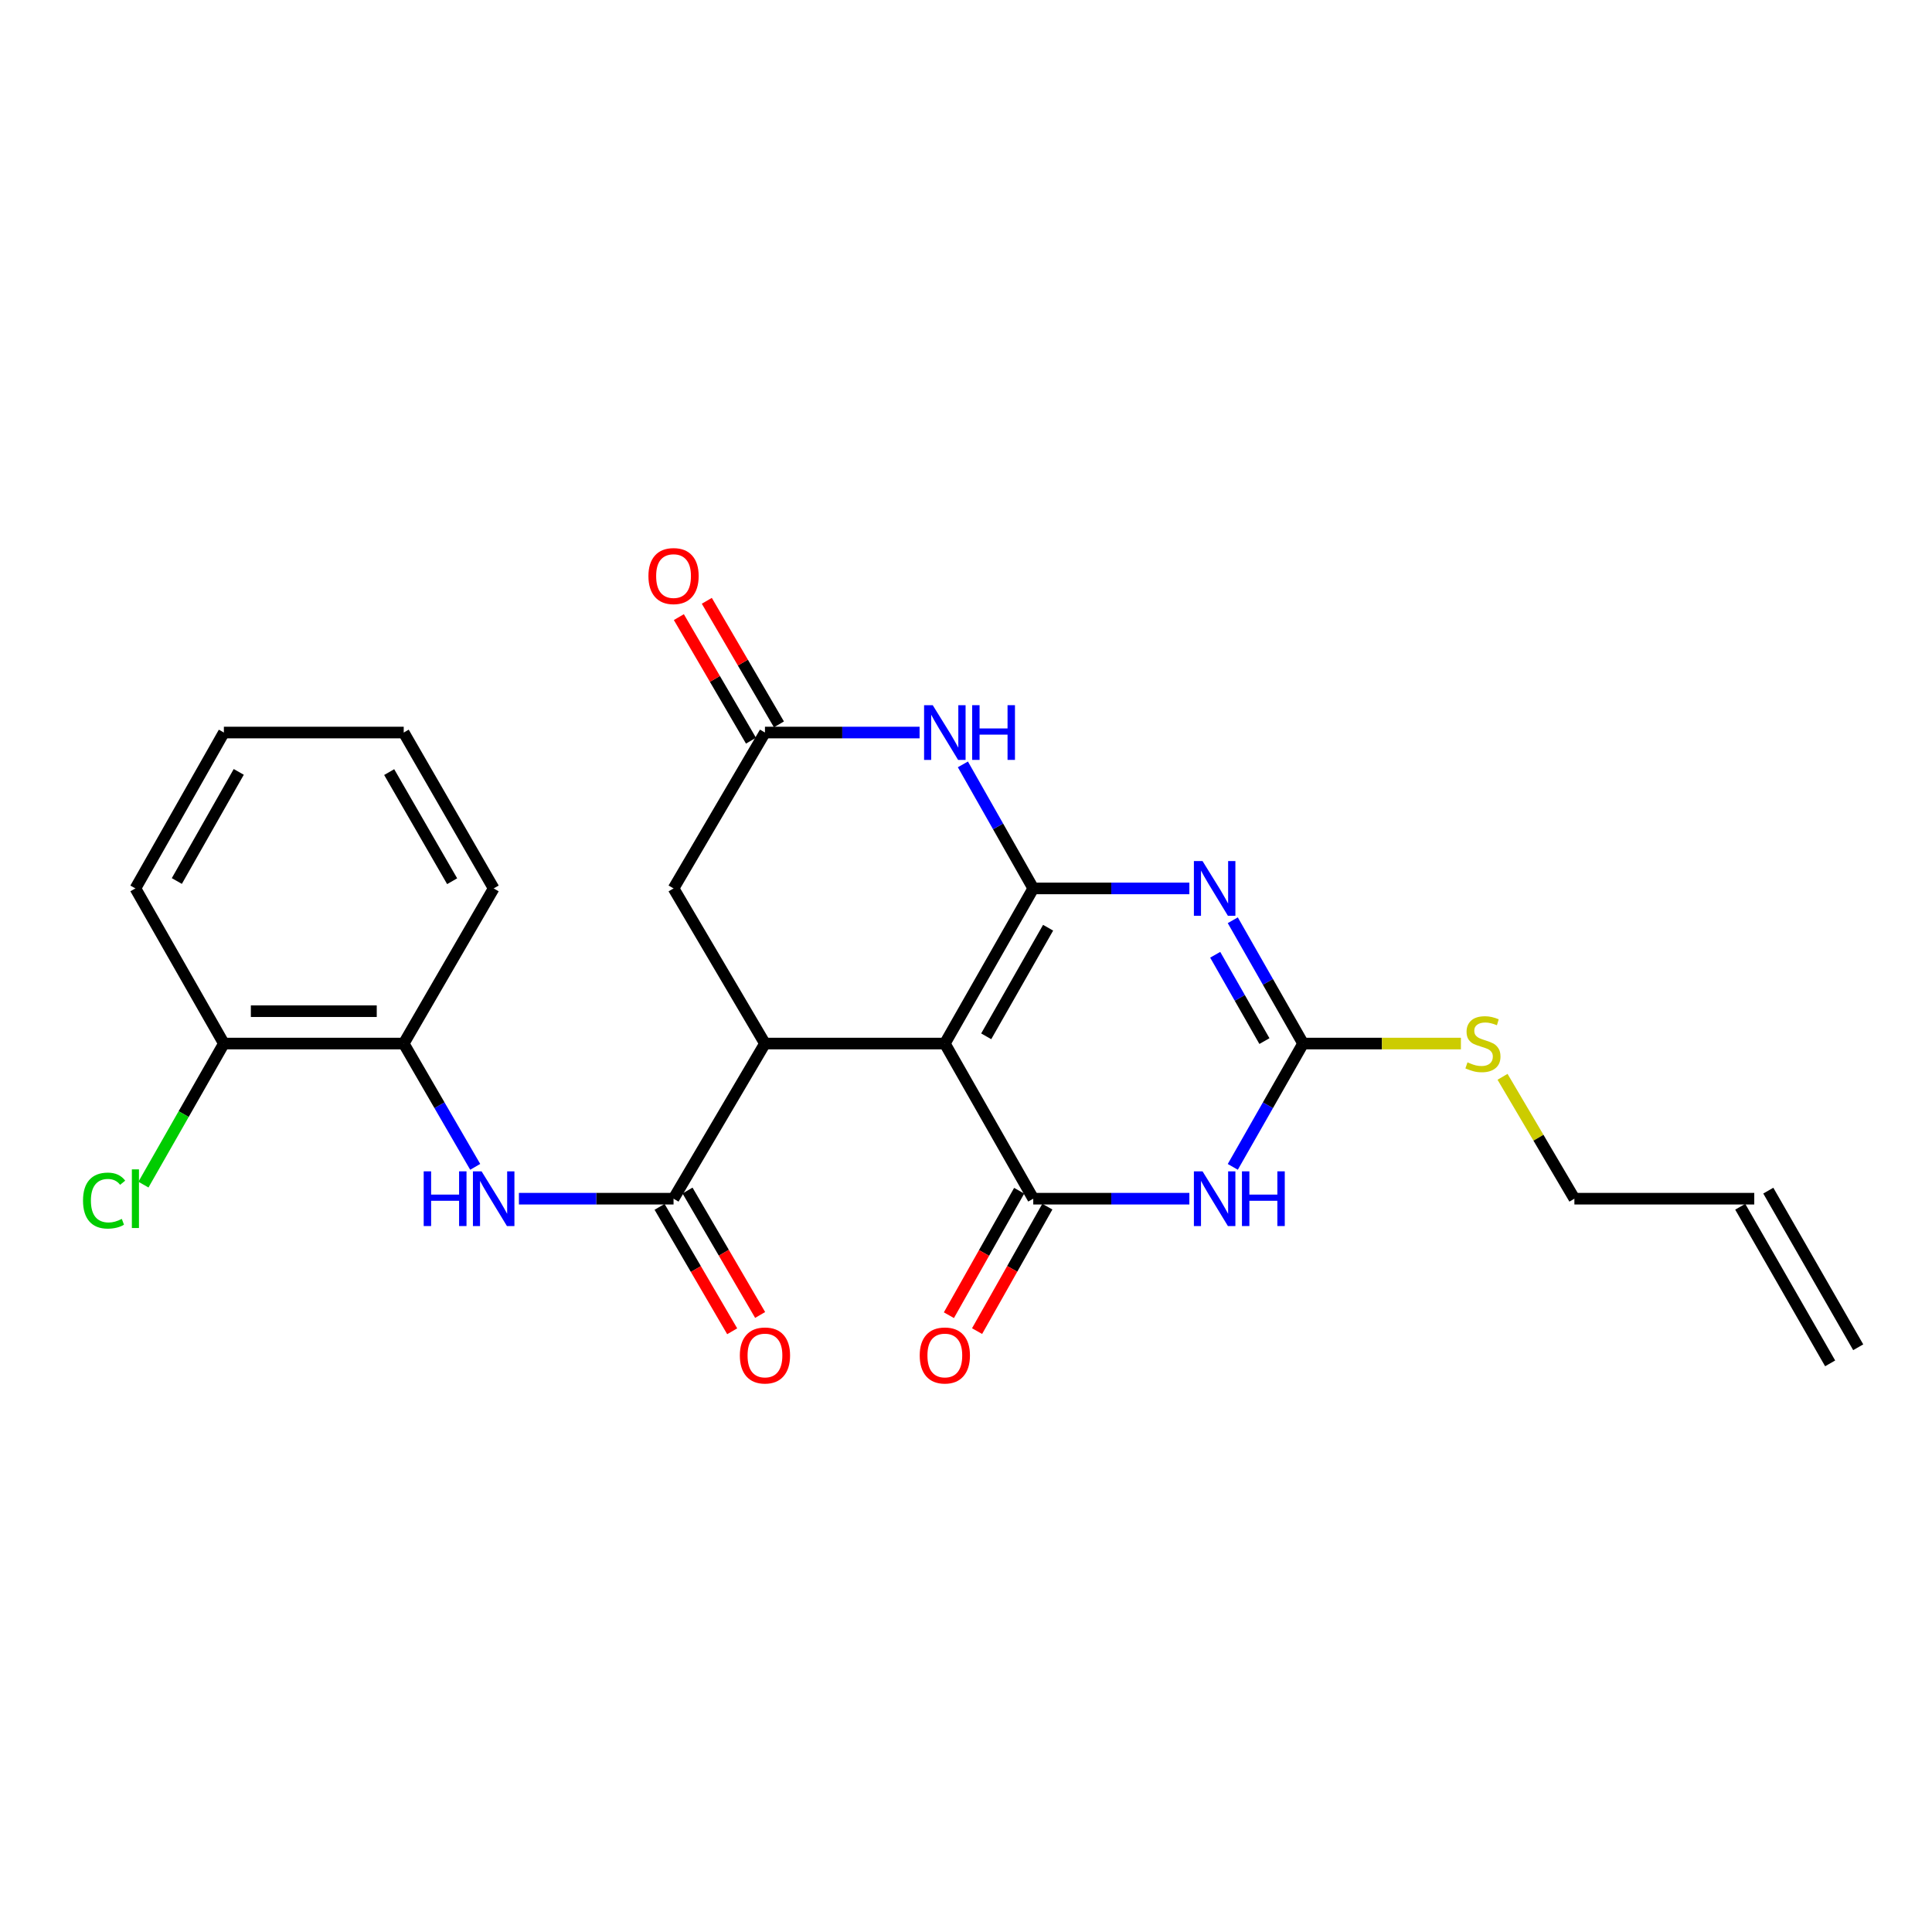 <?xml version='1.0' encoding='iso-8859-1'?>
<svg version='1.1' baseProfile='full'
              xmlns='http://www.w3.org/2000/svg'
                      xmlns:rdkit='http://www.rdkit.org/xml'
                      xmlns:xlink='http://www.w3.org/1999/xlink'
                  xml:space='preserve'
width='1000px' height='1000px' viewBox='0 0 1000 1000'>
<!-- END OF HEADER -->
<rect style='opacity:1.0;fill:#FFFFFF;stroke:none' width='1000' height='1000' x='0' y='0'> </rect>
<path class='bond-0' d='M 534.812,459.847 L 489.043,540.144' style='fill:none;fill-rule:evenodd;stroke:#000000;stroke-width:6px;stroke-linecap:butt;stroke-linejoin:miter;stroke-opacity:1' />
<path class='bond-0' d='M 542.5,480.187 L 510.462,536.395' style='fill:none;fill-rule:evenodd;stroke:#000000;stroke-width:6px;stroke-linecap:butt;stroke-linejoin:miter;stroke-opacity:1' />
<path class='bond-1' d='M 534.812,459.847 L 575.211,459.847' style='fill:none;fill-rule:evenodd;stroke:#000000;stroke-width:6px;stroke-linecap:butt;stroke-linejoin:miter;stroke-opacity:1' />
<path class='bond-1' d='M 575.211,459.847 L 615.609,459.847' style='fill:none;fill-rule:evenodd;stroke:#0000FF;stroke-width:6px;stroke-linecap:butt;stroke-linejoin:miter;stroke-opacity:1' />
<path class='bond-6' d='M 534.812,459.847 L 516.601,427.743' style='fill:none;fill-rule:evenodd;stroke:#000000;stroke-width:6px;stroke-linecap:butt;stroke-linejoin:miter;stroke-opacity:1' />
<path class='bond-6' d='M 516.601,427.743 L 498.391,395.639' style='fill:none;fill-rule:evenodd;stroke:#0000FF;stroke-width:6px;stroke-linecap:butt;stroke-linejoin:miter;stroke-opacity:1' />
<path class='bond-2' d='M 489.043,540.144 L 534.812,620.441' style='fill:none;fill-rule:evenodd;stroke:#000000;stroke-width:6px;stroke-linecap:butt;stroke-linejoin:miter;stroke-opacity:1' />
<path class='bond-5' d='M 489.043,540.144 L 395.94,540.144' style='fill:none;fill-rule:evenodd;stroke:#000000;stroke-width:6px;stroke-linecap:butt;stroke-linejoin:miter;stroke-opacity:1' />
<path class='bond-4' d='M 638.087,476.318 L 656.281,508.231' style='fill:none;fill-rule:evenodd;stroke:#0000FF;stroke-width:6px;stroke-linecap:butt;stroke-linejoin:miter;stroke-opacity:1' />
<path class='bond-4' d='M 656.281,508.231 L 674.475,540.144' style='fill:none;fill-rule:evenodd;stroke:#000000;stroke-width:6px;stroke-linecap:butt;stroke-linejoin:miter;stroke-opacity:1' />
<path class='bond-4' d='M 628.992,494.189 L 641.728,516.528' style='fill:none;fill-rule:evenodd;stroke:#0000FF;stroke-width:6px;stroke-linecap:butt;stroke-linejoin:miter;stroke-opacity:1' />
<path class='bond-4' d='M 641.728,516.528 L 654.464,538.867' style='fill:none;fill-rule:evenodd;stroke:#000000;stroke-width:6px;stroke-linecap:butt;stroke-linejoin:miter;stroke-opacity:1' />
<path class='bond-12' d='M 527.519,616.323 L 509.333,648.533' style='fill:none;fill-rule:evenodd;stroke:#000000;stroke-width:6px;stroke-linecap:butt;stroke-linejoin:miter;stroke-opacity:1' />
<path class='bond-12' d='M 509.333,648.533 L 491.148,680.744' style='fill:none;fill-rule:evenodd;stroke:#FF0000;stroke-width:6px;stroke-linecap:butt;stroke-linejoin:miter;stroke-opacity:1' />
<path class='bond-12' d='M 542.106,624.558 L 523.921,656.769' style='fill:none;fill-rule:evenodd;stroke:#000000;stroke-width:6px;stroke-linecap:butt;stroke-linejoin:miter;stroke-opacity:1' />
<path class='bond-12' d='M 523.921,656.769 L 505.735,688.98' style='fill:none;fill-rule:evenodd;stroke:#FF0000;stroke-width:6px;stroke-linecap:butt;stroke-linejoin:miter;stroke-opacity:1' />
<path class='bond-26' d='M 534.812,620.441 L 575.211,620.441' style='fill:none;fill-rule:evenodd;stroke:#000000;stroke-width:6px;stroke-linecap:butt;stroke-linejoin:miter;stroke-opacity:1' />
<path class='bond-26' d='M 575.211,620.441 L 615.609,620.441' style='fill:none;fill-rule:evenodd;stroke:#0000FF;stroke-width:6px;stroke-linecap:butt;stroke-linejoin:miter;stroke-opacity:1' />
<path class='bond-3' d='M 638.087,603.97 L 656.281,572.057' style='fill:none;fill-rule:evenodd;stroke:#0000FF;stroke-width:6px;stroke-linecap:butt;stroke-linejoin:miter;stroke-opacity:1' />
<path class='bond-3' d='M 656.281,572.057 L 674.475,540.144' style='fill:none;fill-rule:evenodd;stroke:#000000;stroke-width:6px;stroke-linecap:butt;stroke-linejoin:miter;stroke-opacity:1' />
<path class='bond-15' d='M 674.475,540.144 L 715.318,540.144' style='fill:none;fill-rule:evenodd;stroke:#000000;stroke-width:6px;stroke-linecap:butt;stroke-linejoin:miter;stroke-opacity:1' />
<path class='bond-15' d='M 715.318,540.144 L 756.161,540.144' style='fill:none;fill-rule:evenodd;stroke:#CCCC00;stroke-width:6px;stroke-linecap:butt;stroke-linejoin:miter;stroke-opacity:1' />
<path class='bond-7' d='M 395.94,540.144 L 348.626,620.441' style='fill:none;fill-rule:evenodd;stroke:#000000;stroke-width:6px;stroke-linecap:butt;stroke-linejoin:miter;stroke-opacity:1' />
<path class='bond-25' d='M 395.94,540.144 L 348.626,459.847' style='fill:none;fill-rule:evenodd;stroke:#000000;stroke-width:6px;stroke-linecap:butt;stroke-linejoin:miter;stroke-opacity:1' />
<path class='bond-8' d='M 475.975,379.16 L 435.958,379.16' style='fill:none;fill-rule:evenodd;stroke:#0000FF;stroke-width:6px;stroke-linecap:butt;stroke-linejoin:miter;stroke-opacity:1' />
<path class='bond-8' d='M 435.958,379.16 L 395.94,379.16' style='fill:none;fill-rule:evenodd;stroke:#000000;stroke-width:6px;stroke-linecap:butt;stroke-linejoin:miter;stroke-opacity:1' />
<path class='bond-9' d='M 348.626,620.441 L 308.609,620.441' style='fill:none;fill-rule:evenodd;stroke:#000000;stroke-width:6px;stroke-linecap:butt;stroke-linejoin:miter;stroke-opacity:1' />
<path class='bond-9' d='M 308.609,620.441 L 268.591,620.441' style='fill:none;fill-rule:evenodd;stroke:#0000FF;stroke-width:6px;stroke-linecap:butt;stroke-linejoin:miter;stroke-opacity:1' />
<path class='bond-13' d='M 341.392,624.662 L 360.186,656.864' style='fill:none;fill-rule:evenodd;stroke:#000000;stroke-width:6px;stroke-linecap:butt;stroke-linejoin:miter;stroke-opacity:1' />
<path class='bond-13' d='M 360.186,656.864 L 378.979,689.065' style='fill:none;fill-rule:evenodd;stroke:#FF0000;stroke-width:6px;stroke-linecap:butt;stroke-linejoin:miter;stroke-opacity:1' />
<path class='bond-13' d='M 355.86,616.219 L 374.654,648.42' style='fill:none;fill-rule:evenodd;stroke:#000000;stroke-width:6px;stroke-linecap:butt;stroke-linejoin:miter;stroke-opacity:1' />
<path class='bond-13' d='M 374.654,648.42 L 393.447,680.621' style='fill:none;fill-rule:evenodd;stroke:#FF0000;stroke-width:6px;stroke-linecap:butt;stroke-linejoin:miter;stroke-opacity:1' />
<path class='bond-10' d='M 395.94,379.16 L 348.626,459.847' style='fill:none;fill-rule:evenodd;stroke:#000000;stroke-width:6px;stroke-linecap:butt;stroke-linejoin:miter;stroke-opacity:1' />
<path class='bond-14' d='M 403.174,374.938 L 384.509,342.957' style='fill:none;fill-rule:evenodd;stroke:#000000;stroke-width:6px;stroke-linecap:butt;stroke-linejoin:miter;stroke-opacity:1' />
<path class='bond-14' d='M 384.509,342.957 L 365.844,310.975' style='fill:none;fill-rule:evenodd;stroke:#FF0000;stroke-width:6px;stroke-linecap:butt;stroke-linejoin:miter;stroke-opacity:1' />
<path class='bond-14' d='M 388.707,383.382 L 370.041,351.401' style='fill:none;fill-rule:evenodd;stroke:#000000;stroke-width:6px;stroke-linecap:butt;stroke-linejoin:miter;stroke-opacity:1' />
<path class='bond-14' d='M 370.041,351.401 L 351.376,319.419' style='fill:none;fill-rule:evenodd;stroke:#FF0000;stroke-width:6px;stroke-linecap:butt;stroke-linejoin:miter;stroke-opacity:1' />
<path class='bond-11' d='M 245.967,603.96 L 227.465,572.052' style='fill:none;fill-rule:evenodd;stroke:#0000FF;stroke-width:6px;stroke-linecap:butt;stroke-linejoin:miter;stroke-opacity:1' />
<path class='bond-11' d='M 227.465,572.052 L 208.963,540.144' style='fill:none;fill-rule:evenodd;stroke:#000000;stroke-width:6px;stroke-linecap:butt;stroke-linejoin:miter;stroke-opacity:1' />
<path class='bond-16' d='M 208.963,540.144 L 115.88,540.144' style='fill:none;fill-rule:evenodd;stroke:#000000;stroke-width:6px;stroke-linecap:butt;stroke-linejoin:miter;stroke-opacity:1' />
<path class='bond-16' d='M 195.001,523.392 L 129.842,523.392' style='fill:none;fill-rule:evenodd;stroke:#000000;stroke-width:6px;stroke-linecap:butt;stroke-linejoin:miter;stroke-opacity:1' />
<path class='bond-21' d='M 208.963,540.144 L 255.524,459.847' style='fill:none;fill-rule:evenodd;stroke:#000000;stroke-width:6px;stroke-linecap:butt;stroke-linejoin:miter;stroke-opacity:1' />
<path class='bond-20' d='M 777.713,557.354 L 796.307,588.897' style='fill:none;fill-rule:evenodd;stroke:#CCCC00;stroke-width:6px;stroke-linecap:butt;stroke-linejoin:miter;stroke-opacity:1' />
<path class='bond-20' d='M 796.307,588.897 L 814.901,620.441' style='fill:none;fill-rule:evenodd;stroke:#000000;stroke-width:6px;stroke-linecap:butt;stroke-linejoin:miter;stroke-opacity:1' />
<path class='bond-19' d='M 115.88,540.144 L 95.061,576.653' style='fill:none;fill-rule:evenodd;stroke:#000000;stroke-width:6px;stroke-linecap:butt;stroke-linejoin:miter;stroke-opacity:1' />
<path class='bond-19' d='M 95.061,576.653 L 74.242,613.161' style='fill:none;fill-rule:evenodd;stroke:#00CC00;stroke-width:6px;stroke-linecap:butt;stroke-linejoin:miter;stroke-opacity:1' />
<path class='bond-22' d='M 115.88,540.144 L 70.091,459.847' style='fill:none;fill-rule:evenodd;stroke:#000000;stroke-width:6px;stroke-linecap:butt;stroke-linejoin:miter;stroke-opacity:1' />
<path class='bond-17' d='M 908.004,620.441 L 814.901,620.441' style='fill:none;fill-rule:evenodd;stroke:#000000;stroke-width:6px;stroke-linecap:butt;stroke-linejoin:miter;stroke-opacity:1' />
<path class='bond-18' d='M 900.74,624.611 L 947.282,705.68' style='fill:none;fill-rule:evenodd;stroke:#000000;stroke-width:6px;stroke-linecap:butt;stroke-linejoin:miter;stroke-opacity:1' />
<path class='bond-18' d='M 915.267,616.27 L 961.809,697.339' style='fill:none;fill-rule:evenodd;stroke:#000000;stroke-width:6px;stroke-linecap:butt;stroke-linejoin:miter;stroke-opacity:1' />
<path class='bond-23' d='M 255.524,459.847 L 208.963,379.16' style='fill:none;fill-rule:evenodd;stroke:#000000;stroke-width:6px;stroke-linecap:butt;stroke-linejoin:miter;stroke-opacity:1' />
<path class='bond-23' d='M 234.03,456.117 L 201.438,399.635' style='fill:none;fill-rule:evenodd;stroke:#000000;stroke-width:6px;stroke-linecap:butt;stroke-linejoin:miter;stroke-opacity:1' />
<path class='bond-27' d='M 70.091,459.847 L 115.88,379.16' style='fill:none;fill-rule:evenodd;stroke:#000000;stroke-width:6px;stroke-linecap:butt;stroke-linejoin:miter;stroke-opacity:1' />
<path class='bond-27' d='M 91.529,456.012 L 123.581,399.531' style='fill:none;fill-rule:evenodd;stroke:#000000;stroke-width:6px;stroke-linecap:butt;stroke-linejoin:miter;stroke-opacity:1' />
<path class='bond-24' d='M 208.963,379.16 L 115.88,379.16' style='fill:none;fill-rule:evenodd;stroke:#000000;stroke-width:6px;stroke-linecap:butt;stroke-linejoin:miter;stroke-opacity:1' />
<path  class='atom-2' d='M 622.436 445.687
L 631.716 460.687
Q 632.636 462.167, 634.116 464.847
Q 635.596 467.527, 635.676 467.687
L 635.676 445.687
L 639.436 445.687
L 639.436 474.007
L 635.556 474.007
L 625.596 457.607
Q 624.436 455.687, 623.196 453.487
Q 621.996 451.287, 621.636 450.607
L 621.636 474.007
L 617.956 474.007
L 617.956 445.687
L 622.436 445.687
' fill='#0000FF'/>
<path  class='atom-4' d='M 622.436 606.281
L 631.716 621.281
Q 632.636 622.761, 634.116 625.441
Q 635.596 628.121, 635.676 628.281
L 635.676 606.281
L 639.436 606.281
L 639.436 634.601
L 635.556 634.601
L 625.596 618.201
Q 624.436 616.281, 623.196 614.081
Q 621.996 611.881, 621.636 611.201
L 621.636 634.601
L 617.956 634.601
L 617.956 606.281
L 622.436 606.281
' fill='#0000FF'/>
<path  class='atom-4' d='M 642.836 606.281
L 646.676 606.281
L 646.676 618.321
L 661.156 618.321
L 661.156 606.281
L 664.996 606.281
L 664.996 634.601
L 661.156 634.601
L 661.156 621.521
L 646.676 621.521
L 646.676 634.601
L 642.836 634.601
L 642.836 606.281
' fill='#0000FF'/>
<path  class='atom-7' d='M 482.783 365
L 492.063 380
Q 492.983 381.48, 494.463 384.16
Q 495.943 386.84, 496.023 387
L 496.023 365
L 499.783 365
L 499.783 393.32
L 495.903 393.32
L 485.943 376.92
Q 484.783 375, 483.543 372.8
Q 482.343 370.6, 481.983 369.92
L 481.983 393.32
L 478.303 393.32
L 478.303 365
L 482.783 365
' fill='#0000FF'/>
<path  class='atom-7' d='M 503.183 365
L 507.023 365
L 507.023 377.04
L 521.503 377.04
L 521.503 365
L 525.343 365
L 525.343 393.32
L 521.503 393.32
L 521.503 380.24
L 507.023 380.24
L 507.023 393.32
L 503.183 393.32
L 503.183 365
' fill='#0000FF'/>
<path  class='atom-10' d='M 219.304 606.281
L 223.144 606.281
L 223.144 618.321
L 237.624 618.321
L 237.624 606.281
L 241.464 606.281
L 241.464 634.601
L 237.624 634.601
L 237.624 621.521
L 223.144 621.521
L 223.144 634.601
L 219.304 634.601
L 219.304 606.281
' fill='#0000FF'/>
<path  class='atom-10' d='M 249.264 606.281
L 258.544 621.281
Q 259.464 622.761, 260.944 625.441
Q 262.424 628.121, 262.504 628.281
L 262.504 606.281
L 266.264 606.281
L 266.264 634.601
L 262.384 634.601
L 252.424 618.201
Q 251.264 616.281, 250.024 614.081
Q 248.824 611.881, 248.464 611.201
L 248.464 634.601
L 244.784 634.601
L 244.784 606.281
L 249.264 606.281
' fill='#0000FF'/>
<path  class='atom-13' d='M 476.043 701.59
Q 476.043 694.79, 479.403 690.99
Q 482.763 687.19, 489.043 687.19
Q 495.323 687.19, 498.683 690.99
Q 502.043 694.79, 502.043 701.59
Q 502.043 708.47, 498.643 712.39
Q 495.243 716.27, 489.043 716.27
Q 482.803 716.27, 479.403 712.39
Q 476.043 708.51, 476.043 701.59
M 489.043 713.07
Q 493.363 713.07, 495.683 710.19
Q 498.043 707.27, 498.043 701.59
Q 498.043 696.03, 495.683 693.23
Q 493.363 690.39, 489.043 690.39
Q 484.723 690.39, 482.363 693.19
Q 480.043 695.99, 480.043 701.59
Q 480.043 707.31, 482.363 710.19
Q 484.723 713.07, 489.043 713.07
' fill='#FF0000'/>
<path  class='atom-14' d='M 382.94 701.59
Q 382.94 694.79, 386.3 690.99
Q 389.66 687.19, 395.94 687.19
Q 402.22 687.19, 405.58 690.99
Q 408.94 694.79, 408.94 701.59
Q 408.94 708.47, 405.54 712.39
Q 402.14 716.27, 395.94 716.27
Q 389.7 716.27, 386.3 712.39
Q 382.94 708.51, 382.94 701.59
M 395.94 713.07
Q 400.26 713.07, 402.58 710.19
Q 404.94 707.27, 404.94 701.59
Q 404.94 696.03, 402.58 693.23
Q 400.26 690.39, 395.94 690.39
Q 391.62 690.39, 389.26 693.19
Q 386.94 695.99, 386.94 701.59
Q 386.94 707.31, 389.26 710.19
Q 391.62 713.07, 395.94 713.07
' fill='#FF0000'/>
<path  class='atom-15' d='M 335.626 298.171
Q 335.626 291.371, 338.986 287.571
Q 342.346 283.771, 348.626 283.771
Q 354.906 283.771, 358.266 287.571
Q 361.626 291.371, 361.626 298.171
Q 361.626 305.051, 358.226 308.971
Q 354.826 312.851, 348.626 312.851
Q 342.386 312.851, 338.986 308.971
Q 335.626 305.091, 335.626 298.171
M 348.626 309.651
Q 352.946 309.651, 355.266 306.771
Q 357.626 303.851, 357.626 298.171
Q 357.626 292.611, 355.266 289.811
Q 352.946 286.971, 348.626 286.971
Q 344.306 286.971, 341.946 289.771
Q 339.626 292.571, 339.626 298.171
Q 339.626 303.891, 341.946 306.771
Q 344.306 309.651, 348.626 309.651
' fill='#FF0000'/>
<path  class='atom-16' d='M 759.568 549.864
Q 759.888 549.984, 761.208 550.544
Q 762.528 551.104, 763.968 551.464
Q 765.448 551.784, 766.888 551.784
Q 769.568 551.784, 771.128 550.504
Q 772.688 549.184, 772.688 546.904
Q 772.688 545.344, 771.888 544.384
Q 771.128 543.424, 769.928 542.904
Q 768.728 542.384, 766.728 541.784
Q 764.208 541.024, 762.688 540.304
Q 761.208 539.584, 760.128 538.064
Q 759.088 536.544, 759.088 533.984
Q 759.088 530.424, 761.488 528.224
Q 763.928 526.024, 768.728 526.024
Q 772.008 526.024, 775.728 527.584
L 774.808 530.664
Q 771.408 529.264, 768.848 529.264
Q 766.088 529.264, 764.568 530.424
Q 763.048 531.544, 763.088 533.504
Q 763.088 535.024, 763.848 535.944
Q 764.648 536.864, 765.768 537.384
Q 766.928 537.904, 768.848 538.504
Q 771.408 539.304, 772.928 540.104
Q 774.448 540.904, 775.528 542.544
Q 776.648 544.144, 776.648 546.904
Q 776.648 550.824, 774.008 552.944
Q 771.408 555.024, 767.048 555.024
Q 764.528 555.024, 762.608 554.464
Q 760.728 553.944, 758.488 553.024
L 759.568 549.864
' fill='#CCCC00'/>
<path  class='atom-20' d='M 42.971 621.421
Q 42.971 614.381, 46.251 610.701
Q 49.571 606.981, 55.851 606.981
Q 61.691 606.981, 64.811 611.101
L 62.171 613.261
Q 59.891 610.261, 55.851 610.261
Q 51.571 610.261, 49.291 613.141
Q 47.051 615.981, 47.051 621.421
Q 47.051 627.021, 49.371 629.901
Q 51.731 632.781, 56.291 632.781
Q 59.411 632.781, 63.051 630.901
L 64.171 633.901
Q 62.691 634.861, 60.451 635.421
Q 58.211 635.981, 55.731 635.981
Q 49.571 635.981, 46.251 632.221
Q 42.971 628.461, 42.971 621.421
' fill='#00CC00'/>
<path  class='atom-20' d='M 68.251 605.261
L 71.931 605.261
L 71.931 635.621
L 68.251 635.621
L 68.251 605.261
' fill='#00CC00'/>
</svg>
